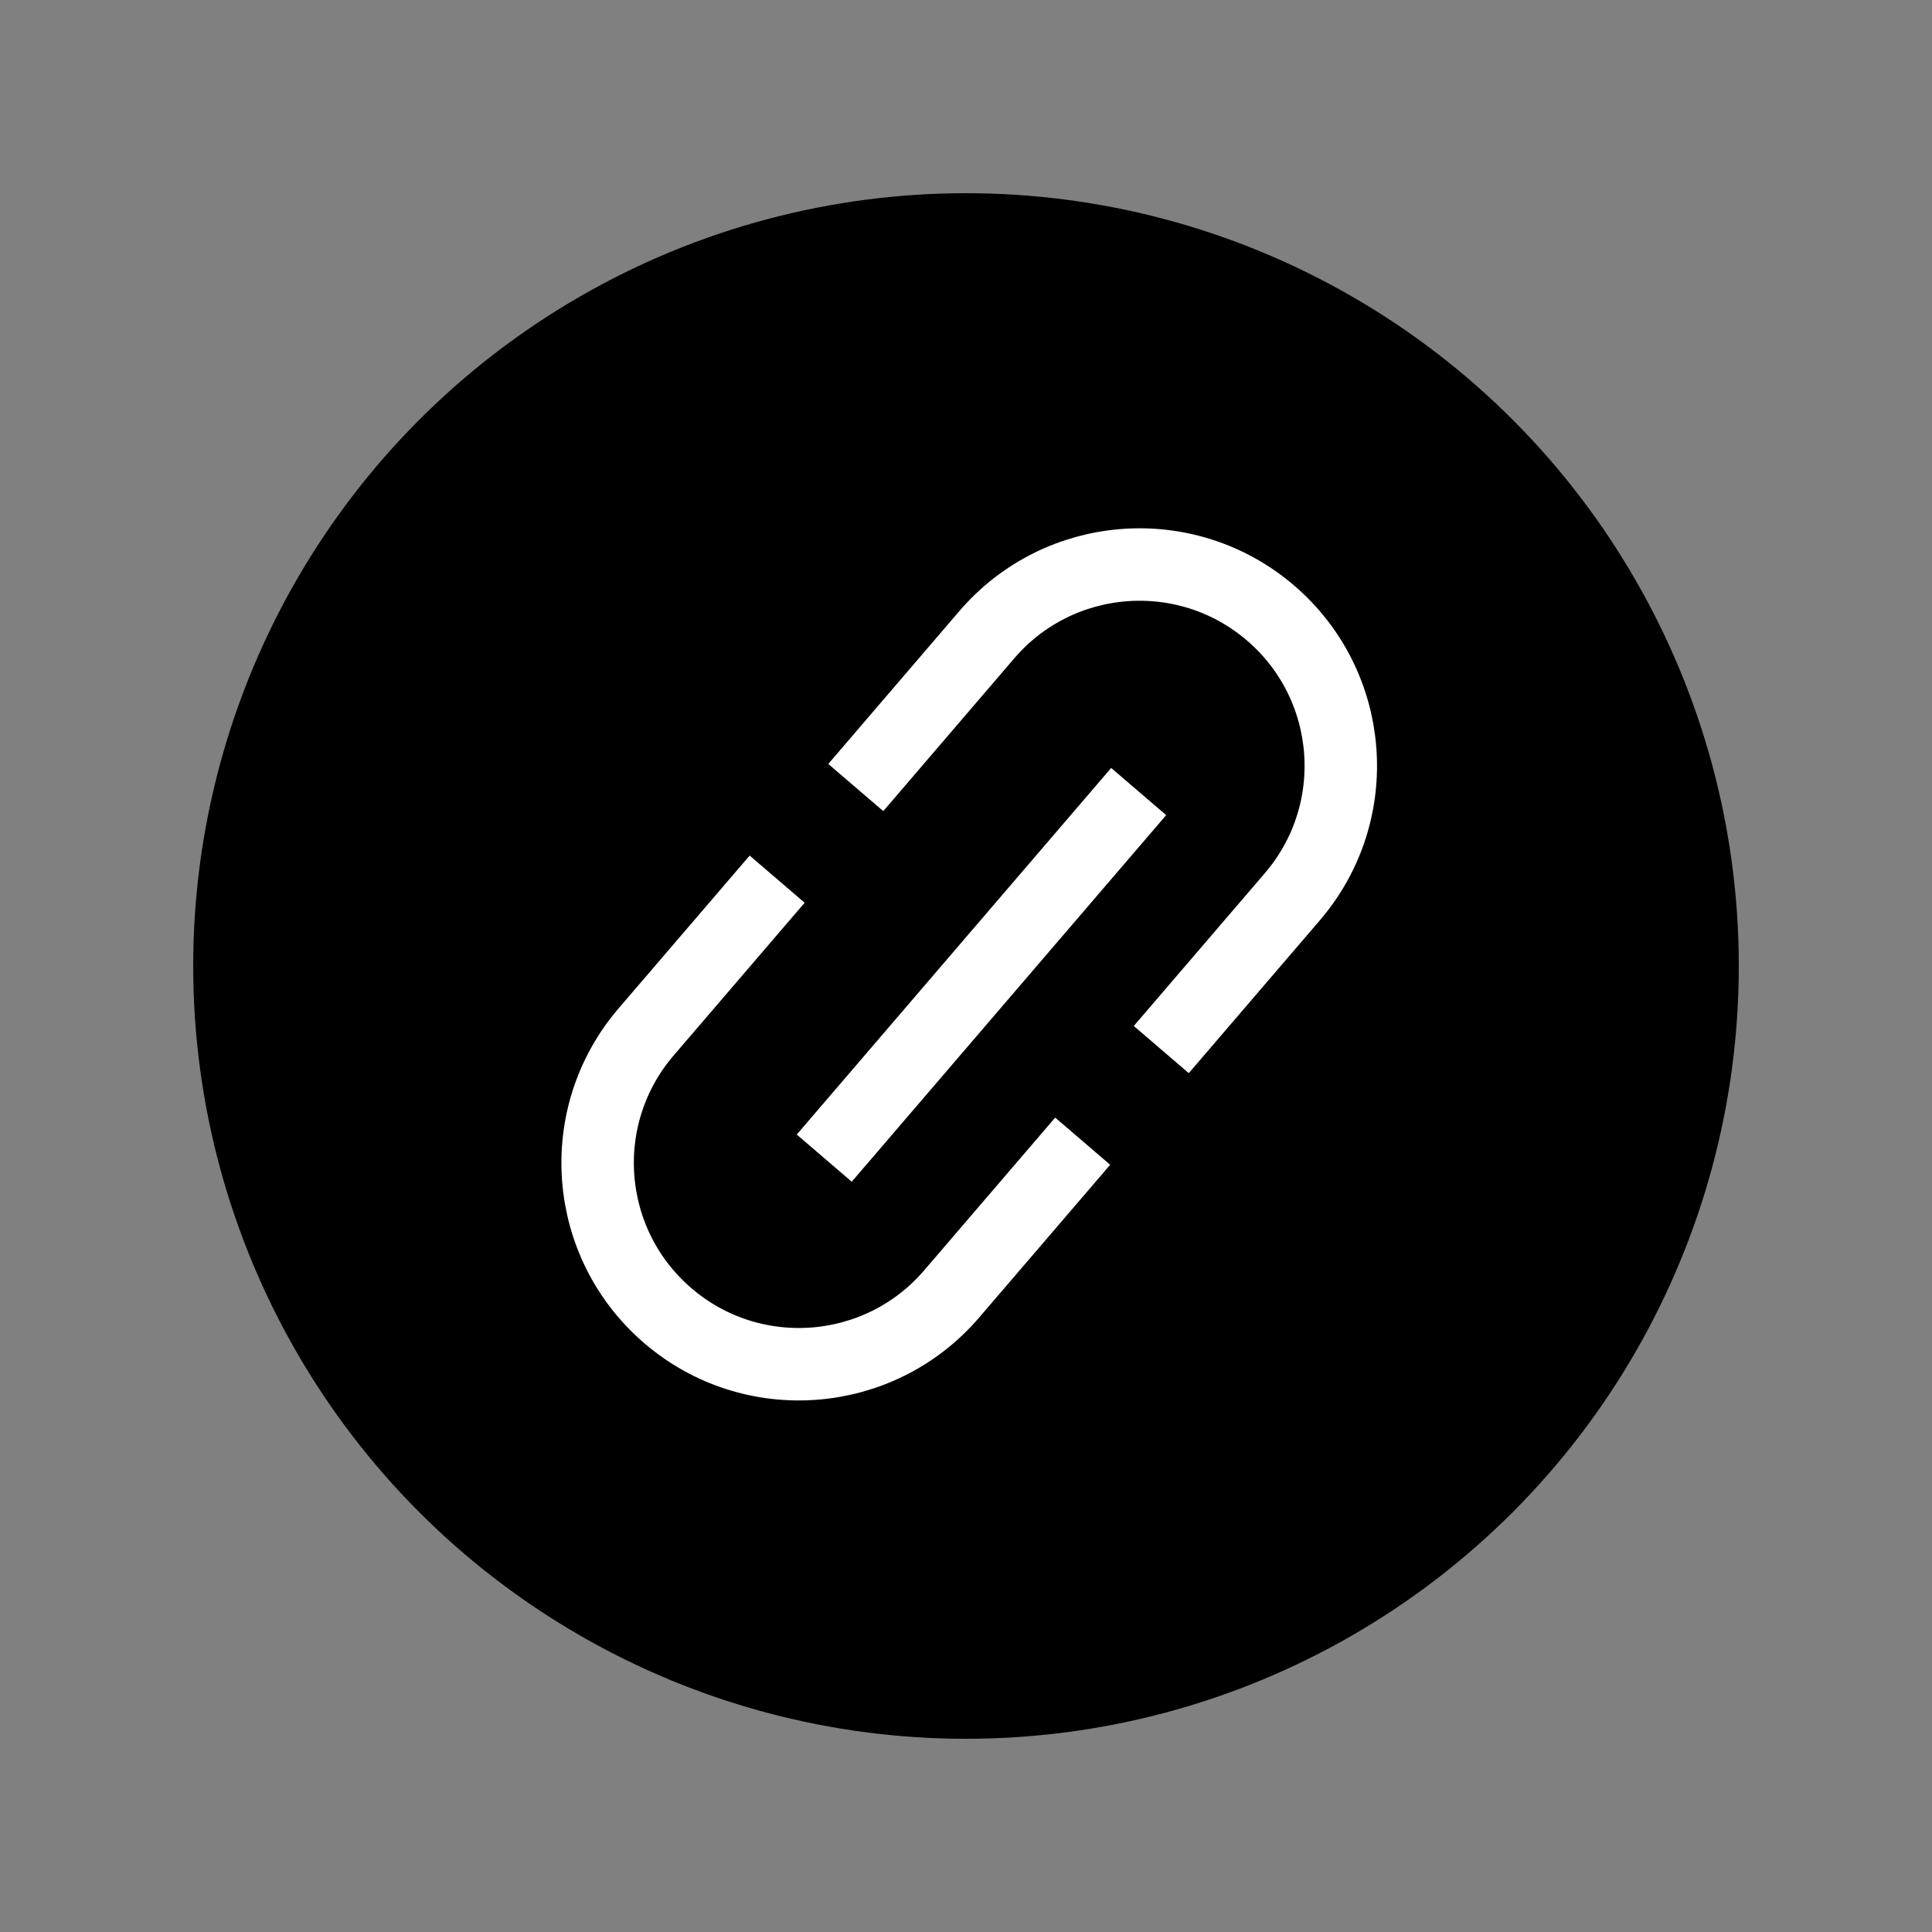<svg width="40" height="40" viewBox="0 0 40 40" fill="none" xmlns="http://www.w3.org/2000/svg">
<rect x="0" y="0" width="40" height="40" fill="#808080" stroke="none"/>
<circle cx="20" cy="20" r="16" fill="black"/>
<path d="M17.718 16.305L20.43 13.142C21.928 11.395 24.559 11.194 26.306 12.692V12.692C28.052 14.19 28.254 16.82 26.756 18.567L24.043 21.73" stroke="white" stroke-width="1.5"/>
<path d="M22.416 23.627L19.703 26.79C18.205 28.537 15.574 28.739 13.828 27.241V27.241C12.081 25.742 11.879 23.112 13.377 21.365L16.09 18.202" stroke="white" stroke-width="1.5"/>
<line x1="23.575" y1="16.388" x2="17.065" y2="23.978" stroke="white" stroke-width="1.5"/>
</svg>
